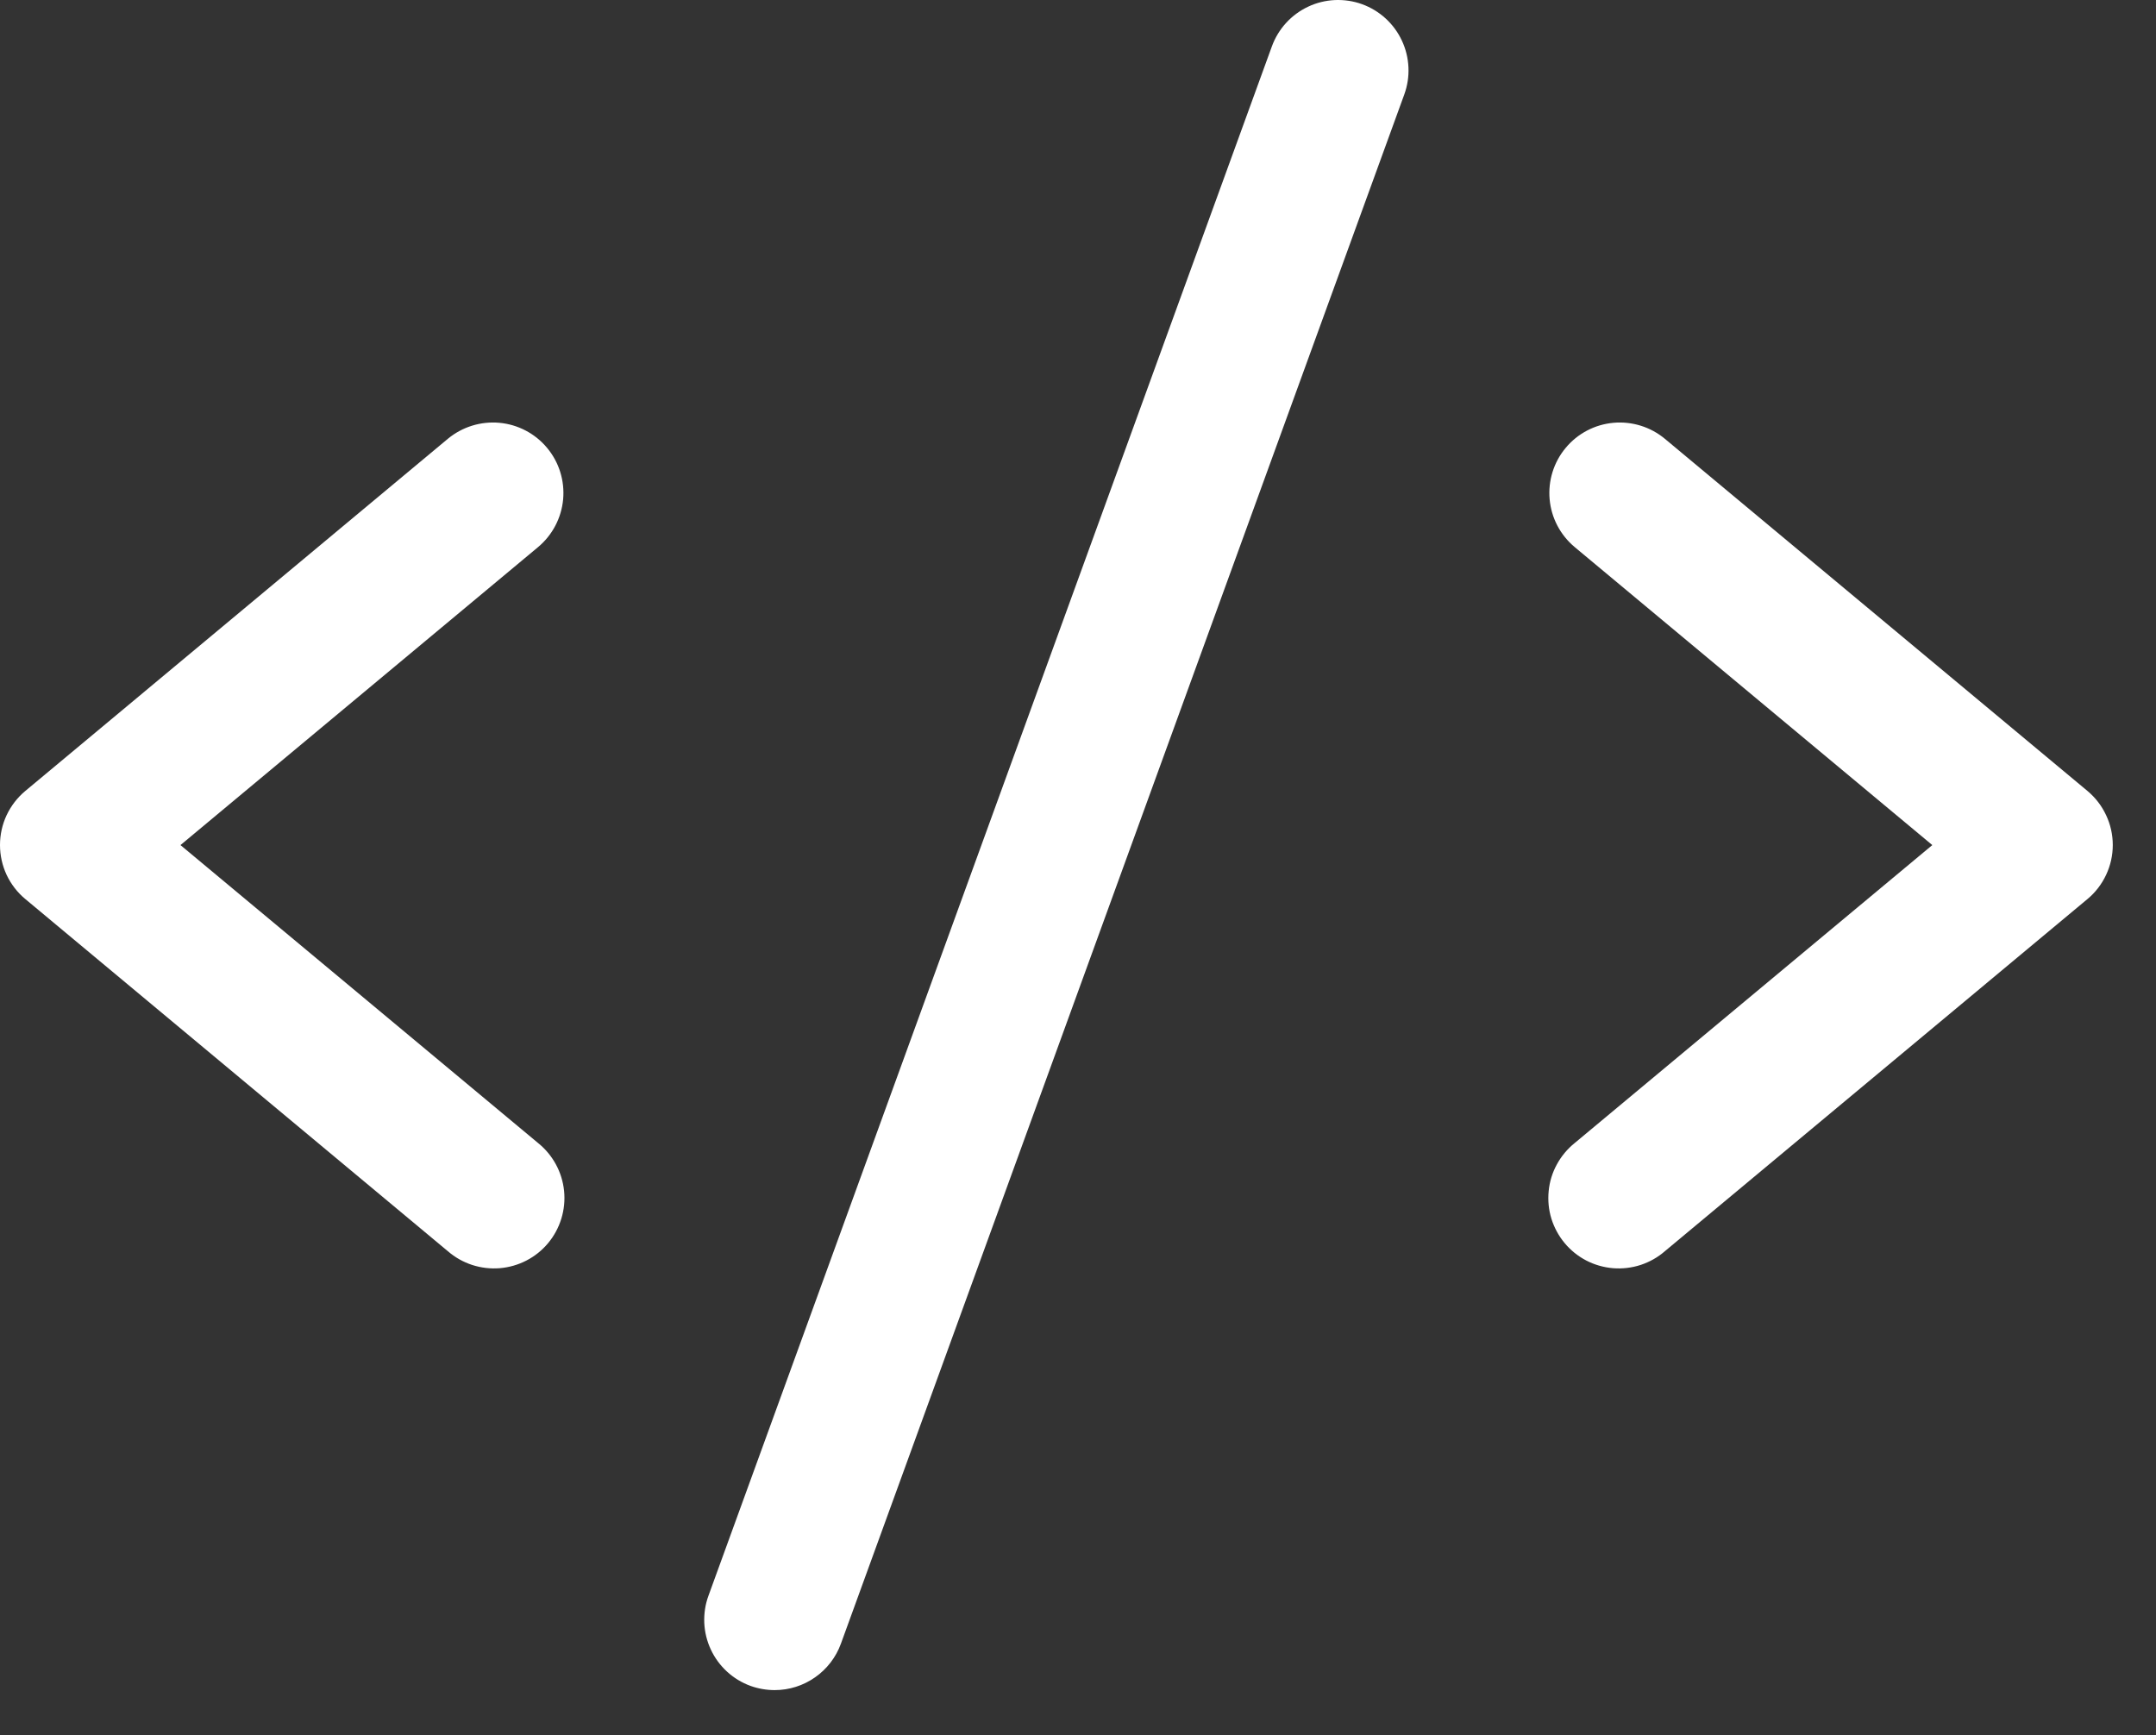 <?xml version="1.0" encoding="utf-8"?>
<svg xmlns="http://www.w3.org/2000/svg" fill="none" height="100%" overflow="visible" preserveAspectRatio="none" style="display: block;" viewBox="0 0 41 33" width="100%">
<rect x="0" y="0" width="41" height="33" fill="#333333" stroke="none"/>
<path d="M10.232 10.405L3.432 16.072L10.232 21.738C10.371 21.85 10.486 21.988 10.571 22.144C10.656 22.3 10.709 22.472 10.727 22.649C10.745 22.827 10.727 23.006 10.675 23.176C10.623 23.346 10.538 23.504 10.424 23.641C10.31 23.778 10.17 23.891 10.011 23.973C9.853 24.055 9.681 24.104 9.503 24.119C9.326 24.133 9.147 24.112 8.978 24.057C8.808 24.001 8.652 23.913 8.517 23.796L0.482 17.099C0.331 16.974 0.21 16.816 0.126 16.639C0.043 16.461 0 16.267 0 16.071C0 15.874 0.043 15.68 0.126 15.503C0.21 15.325 0.331 15.168 0.482 15.042L8.517 8.345C8.791 8.118 9.143 8.009 9.497 8.041C9.85 8.073 10.177 8.245 10.404 8.518C10.632 8.791 10.741 9.143 10.709 9.497C10.676 9.851 10.505 10.177 10.232 10.405ZM39.696 15.042L31.66 8.345C31.525 8.233 31.369 8.148 31.201 8.096C31.033 8.044 30.856 8.025 30.681 8.041C30.506 8.057 30.336 8.107 30.18 8.189C30.024 8.271 29.886 8.383 29.774 8.518C29.546 8.791 29.437 9.143 29.469 9.497C29.501 9.851 29.673 10.177 29.946 10.405L36.746 16.072L29.946 21.738C29.807 21.85 29.692 21.988 29.607 22.144C29.521 22.3 29.468 22.472 29.451 22.649C29.433 22.827 29.45 23.006 29.502 23.176C29.555 23.346 29.64 23.504 29.754 23.641C29.868 23.778 30.008 23.891 30.166 23.973C30.324 24.055 30.497 24.104 30.675 24.119C30.852 24.133 31.031 24.112 31.2 24.057C31.369 24.001 31.526 23.913 31.66 23.796L39.696 17.099C39.847 16.974 39.968 16.816 40.051 16.639C40.135 16.461 40.178 16.267 40.178 16.071C40.178 15.874 40.135 15.68 40.051 15.503C39.968 15.325 39.847 15.168 39.696 15.042ZM25.903 0.08C25.738 0.02 25.562 -0.006 25.387 0.001C25.211 0.009 25.038 0.051 24.879 0.126C24.72 0.2 24.576 0.306 24.458 0.435C24.339 0.565 24.247 0.717 24.187 0.882L13.473 30.347C13.412 30.512 13.386 30.688 13.393 30.864C13.401 31.04 13.443 31.212 13.518 31.372C13.592 31.531 13.697 31.674 13.827 31.793C13.957 31.912 14.109 32.004 14.275 32.064C14.421 32.116 14.576 32.143 14.732 32.143C15.007 32.143 15.275 32.058 15.5 31.9C15.726 31.742 15.897 31.519 15.991 31.261L26.705 1.796C26.765 1.631 26.792 1.456 26.784 1.28C26.776 1.104 26.734 0.932 26.659 0.772C26.585 0.613 26.48 0.47 26.35 0.351C26.22 0.232 26.068 0.14 25.903 0.08Z" fill="white" id="Vector"/>
</svg>